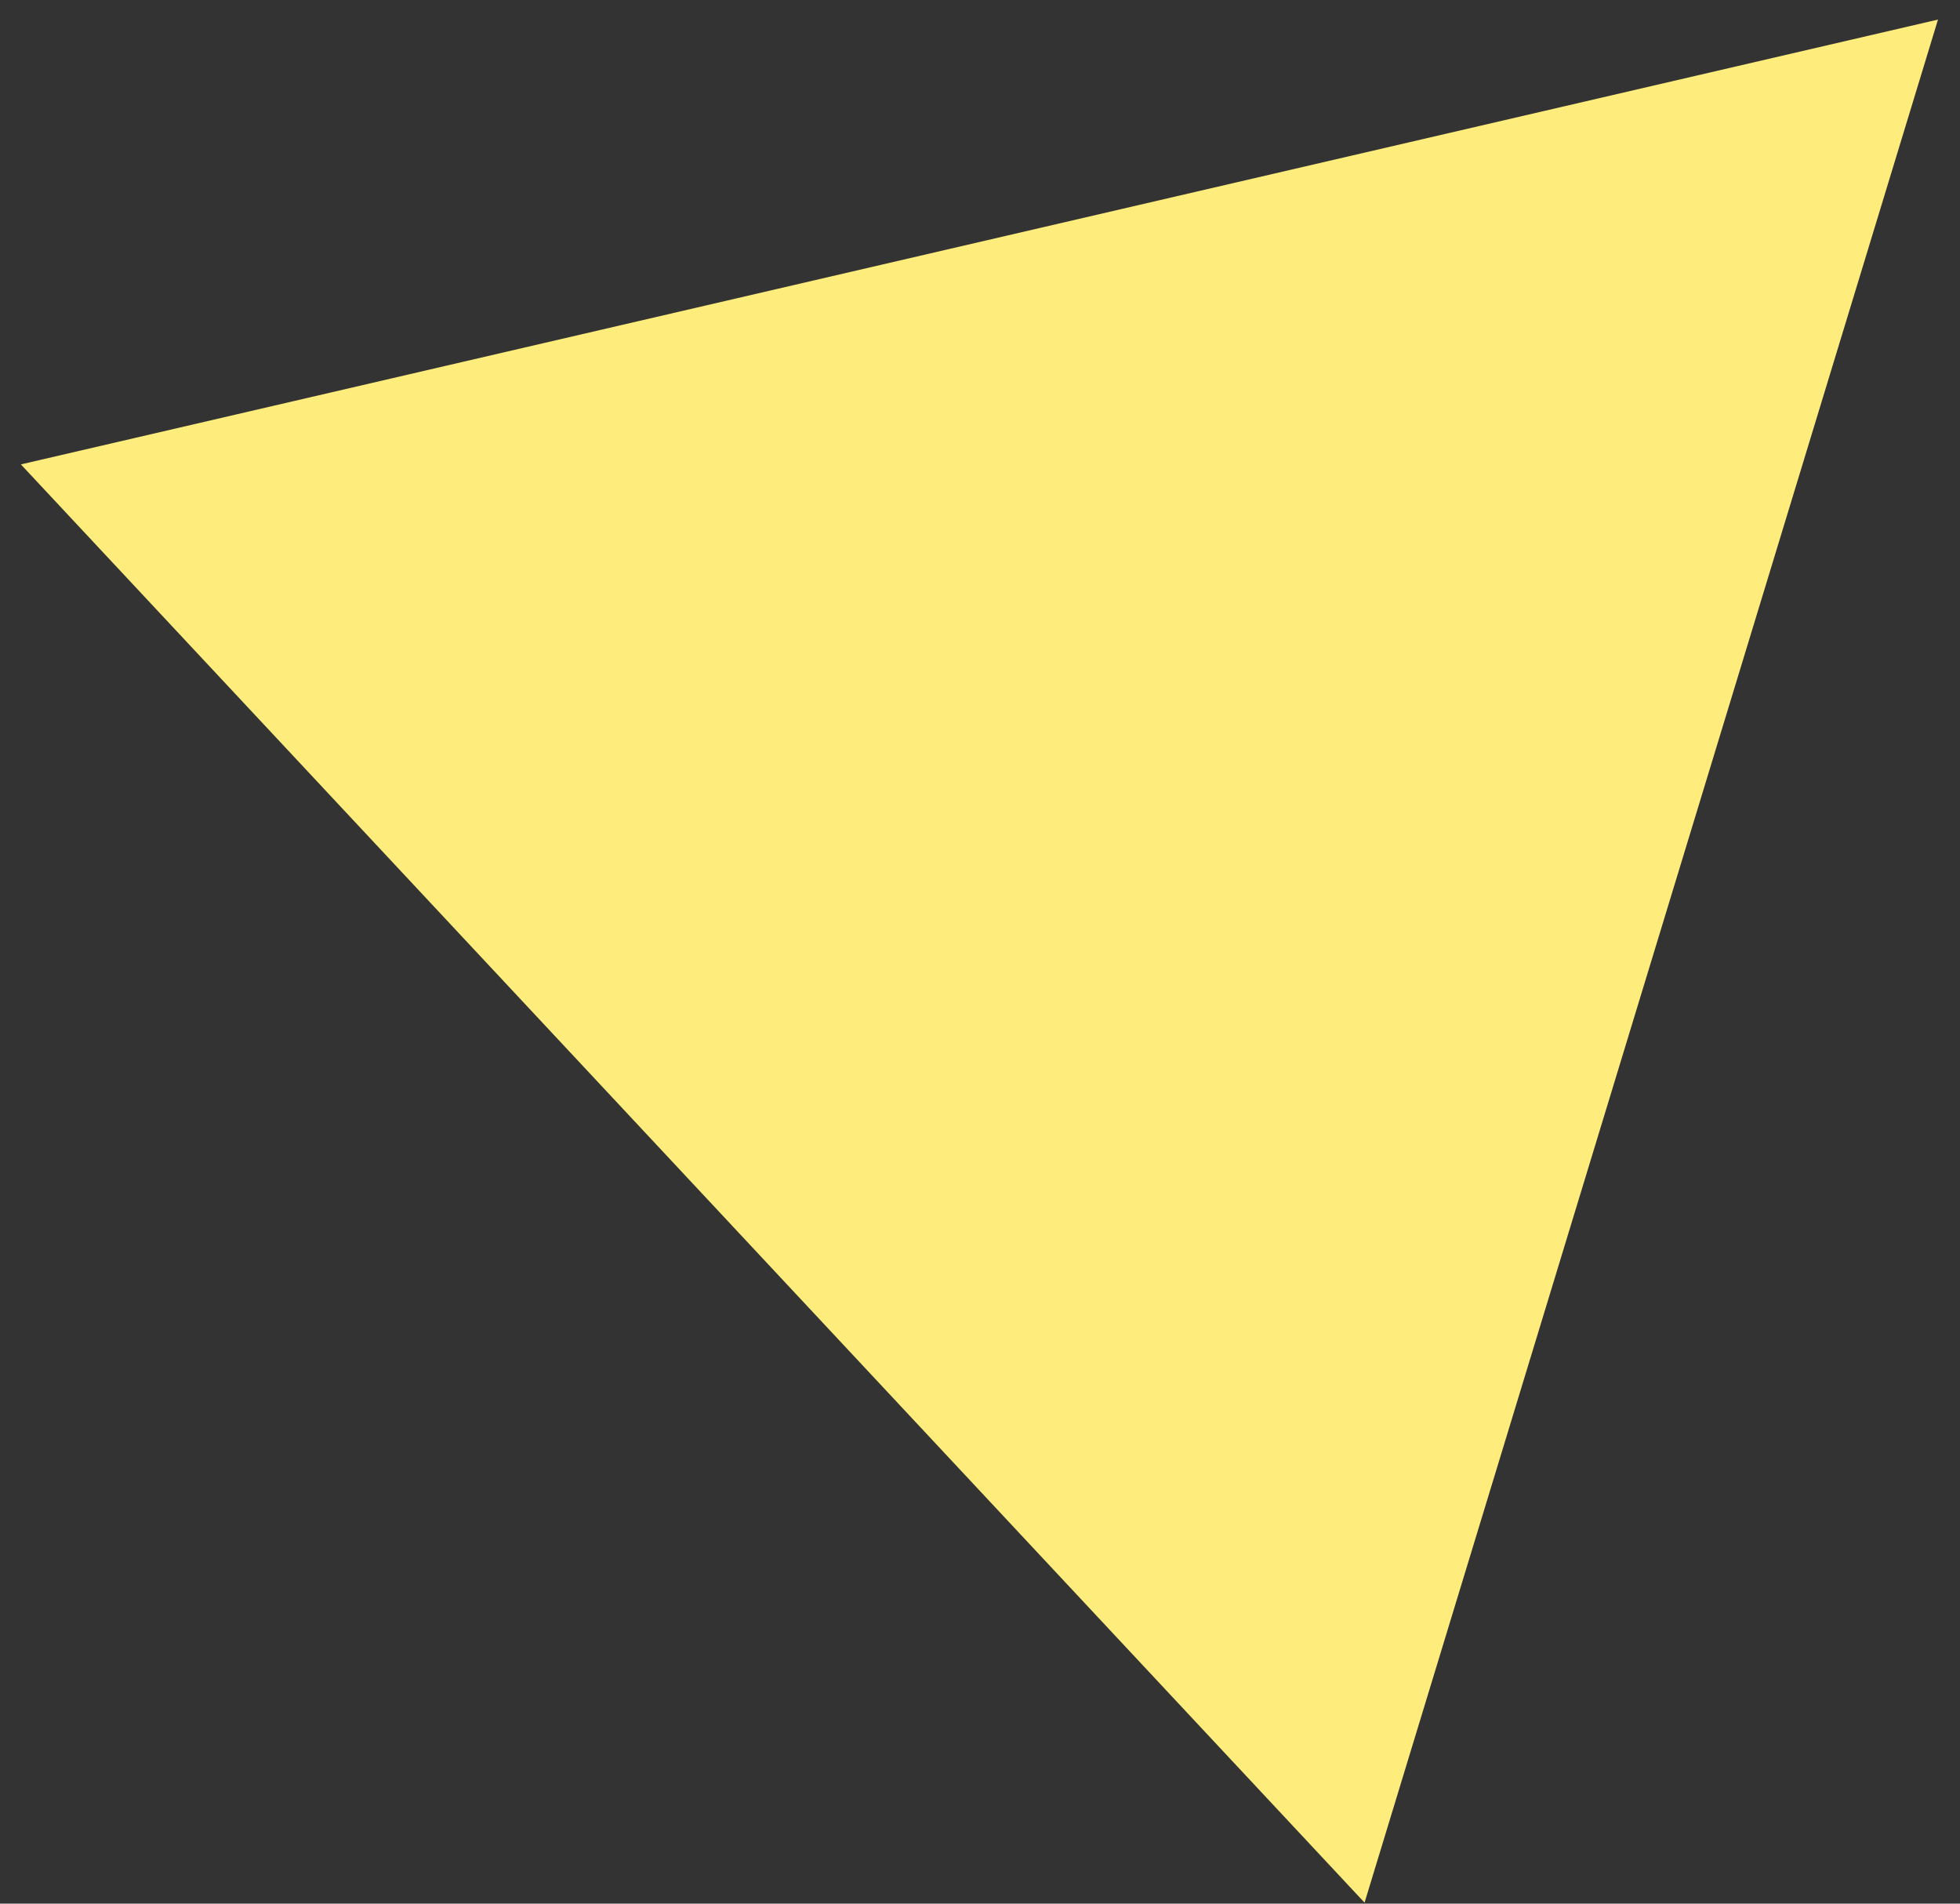 <svg xmlns="http://www.w3.org/2000/svg" width="69" height="67" viewBox="0 0 69 67" fill="none"><rect x="0" y="0" width="69" height="67" fill="#333333" stroke="none"/><path d="M68.225 0.689L48.038 66.965L0.735 16.345L68.225 0.689Z" fill="#FEED7D"></path></svg>